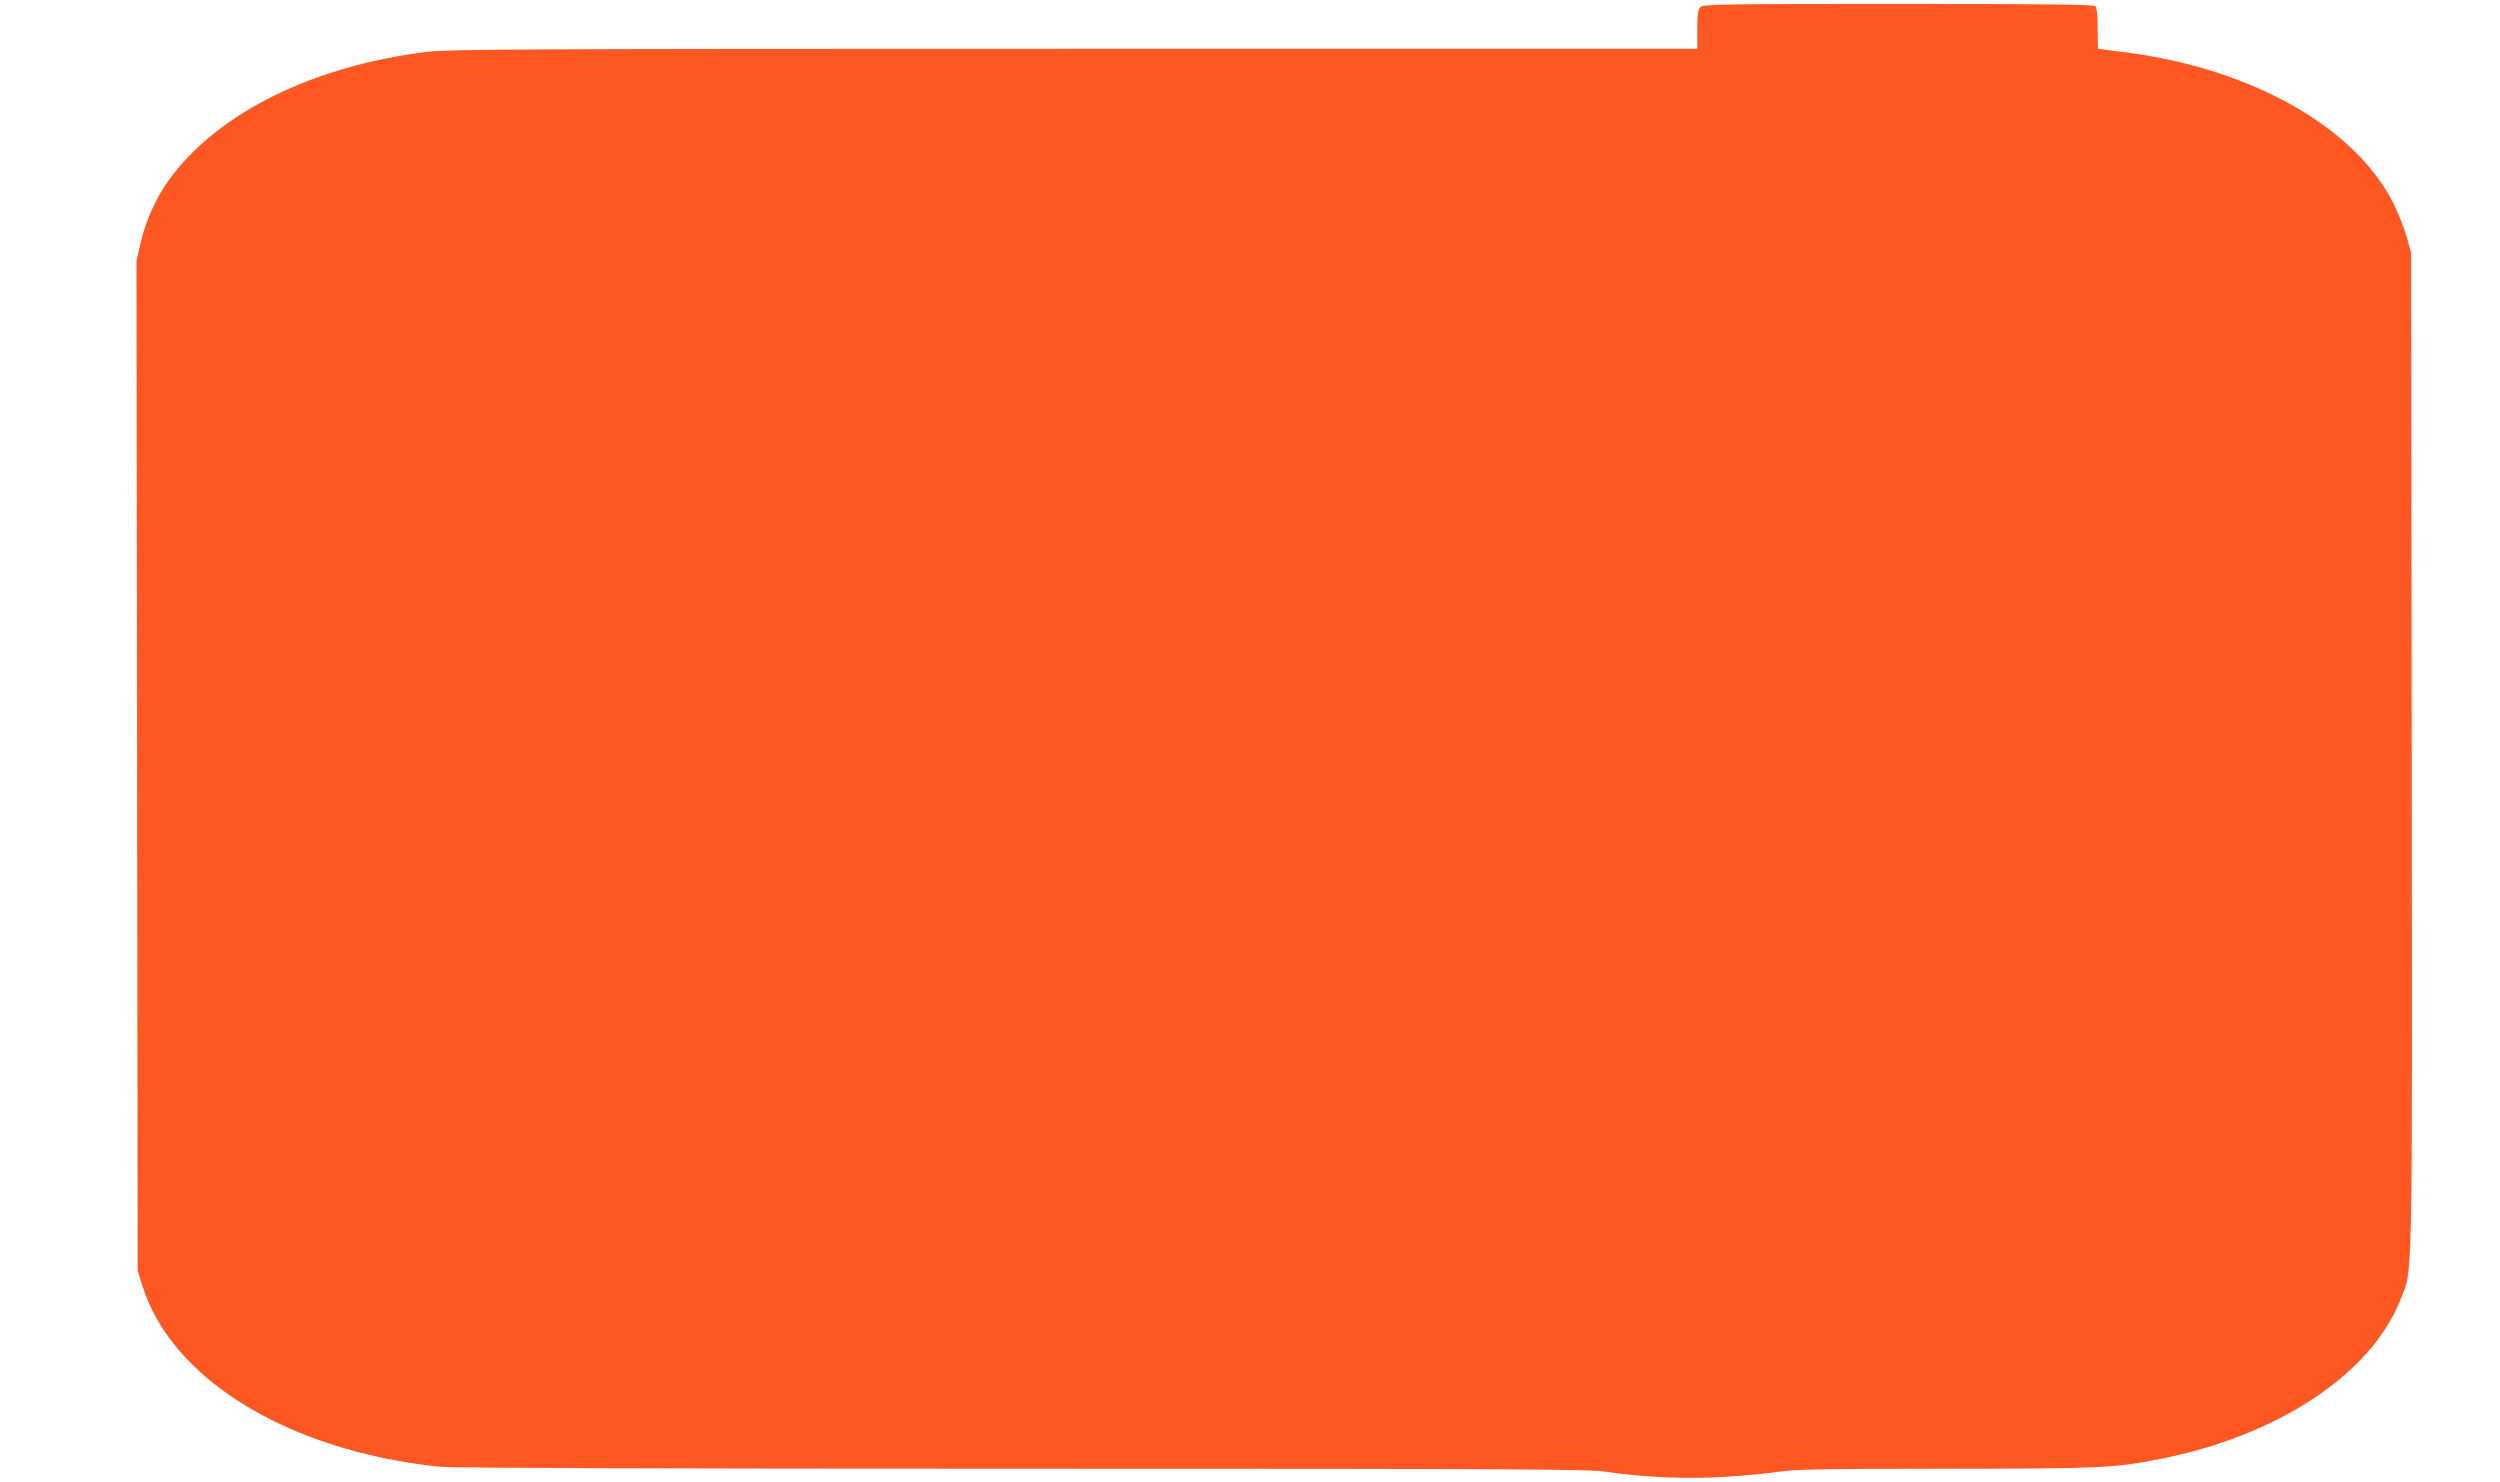 <?xml version="1.0" standalone="no"?>
<!DOCTYPE svg PUBLIC "-//W3C//DTD SVG 20010904//EN"
 "http://www.w3.org/TR/2001/REC-SVG-20010904/DTD/svg10.dtd">
<svg version="1.0" xmlns="http://www.w3.org/2000/svg"
 width="1280pt" height="759pt" viewBox="0 0 1280 759"
 preserveAspectRatio="xMidYMid meet">
<g transform="translate(0,759) scale(0.1,-0.1)"
fill="#ff5722" stroke="none">
<path d="M8706 7554 c-12 -12 -16 -38 -16 -115 l0 -99 -3188 0 c-2784 0 -3203
-2 -3312 -15 -584 -71 -1072 -311 -1322 -652 -66 -89 -123 -215 -147 -323
l-22 -95 3 -2585 3 -2585 23 -75 c149 -483 750 -849 1524 -930 63 -6 1110 -10
2985 -10 2476 0 2902 -2 2983 -15 189 -29 429 -39 619 -26 97 6 219 18 271 26
77 12 239 15 845 15 789 0 871 4 1100 49 604 118 1084 434 1234 814 65 163 62
-6 59 2807 l-3 2555 -22 80 c-13 44 -43 121 -67 170 -193 391 -725 693 -1366
776 -80 10 -146 19 -147 19 -2 0 -3 46 -3 103 0 67 -4 107 -12 115 -9 9 -247
12 -1009 12 -894 0 -999 -2 -1013 -16z"/>
</g>
</svg>
